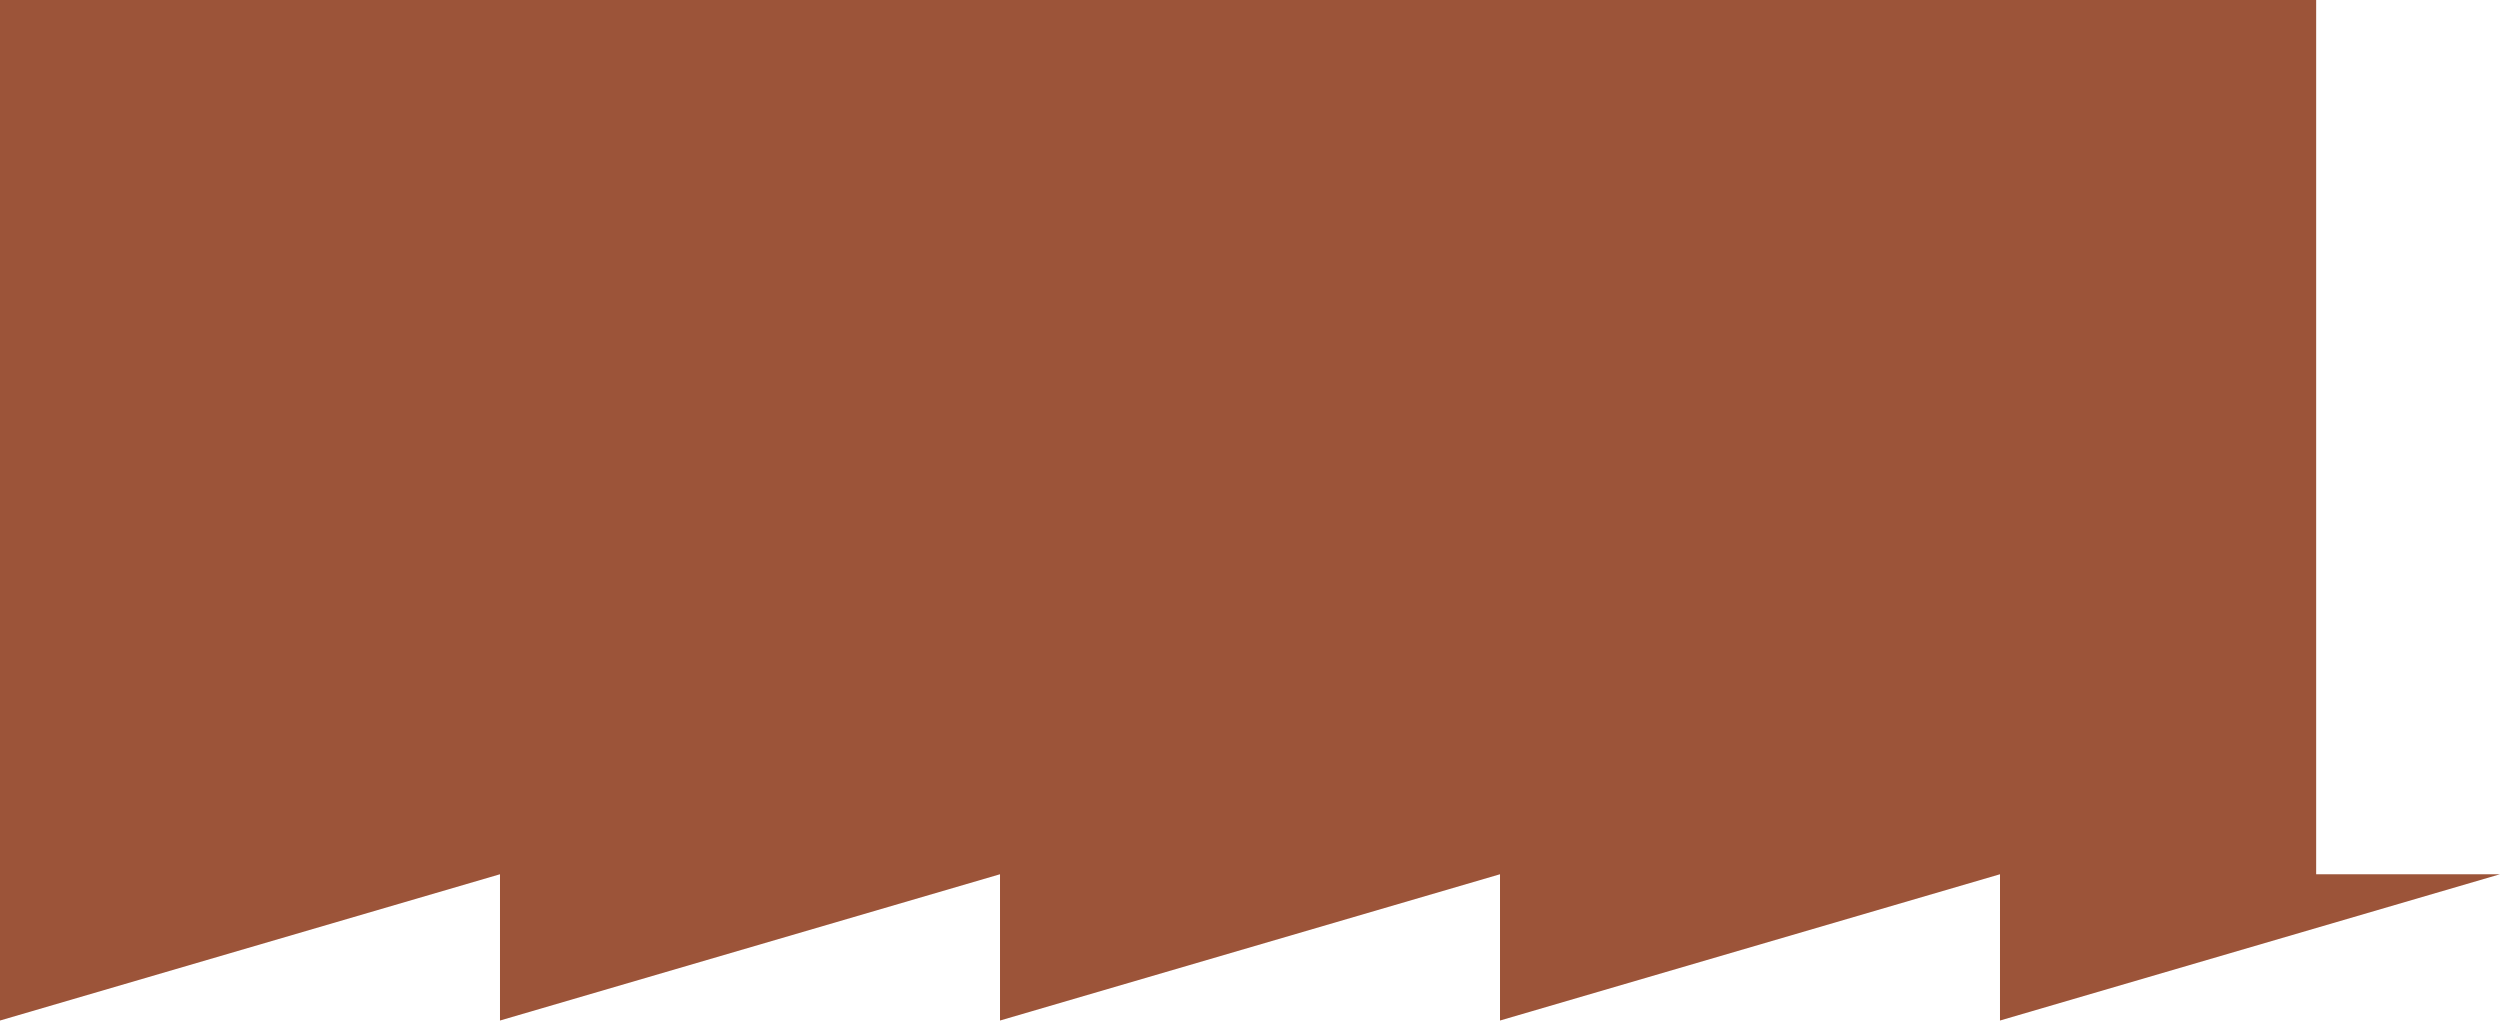 <svg xmlns="http://www.w3.org/2000/svg" width="738.473" height="301.454"><path d="M590.779 258.244l-147.695 43.21v-43.21l-147.694 43.21v-43.21l-147.7 43.21v-43.21L0 301.454V0h684.169v258.244h54.3l-147.694 43.21z" fill="#9C5439"/></svg>